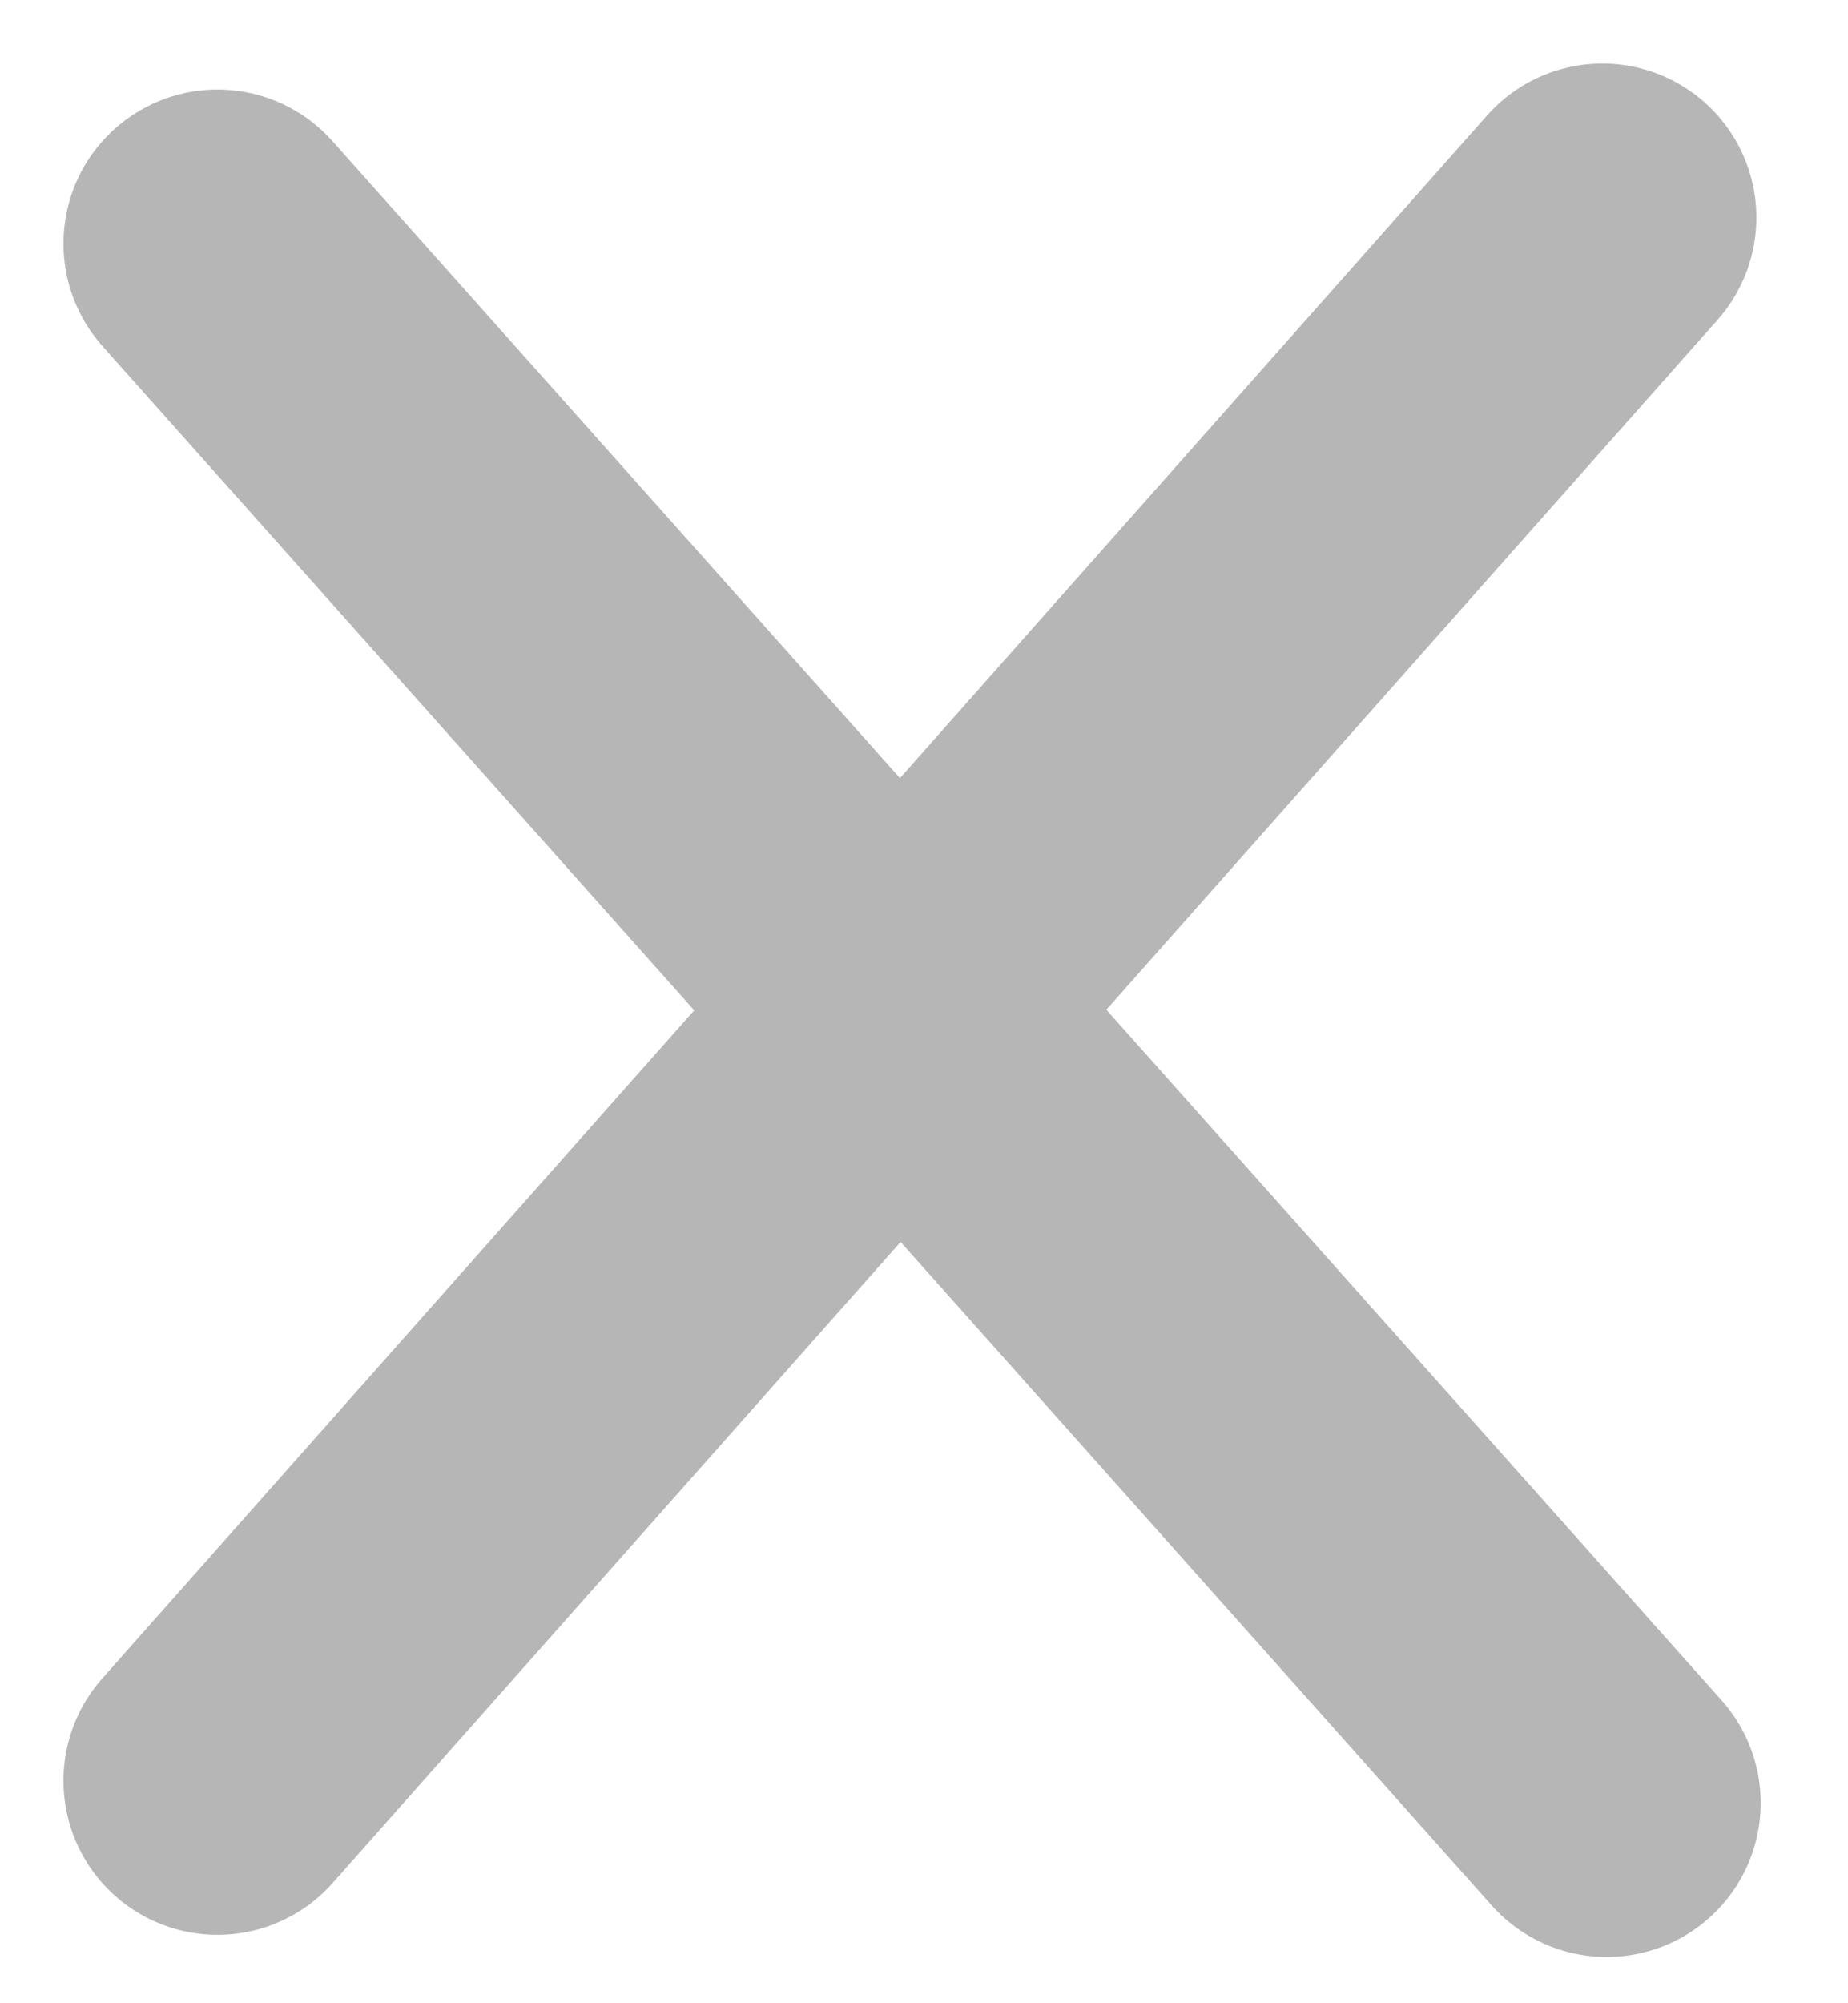 <svg width="12" height="13" viewBox="0 0 12 13" fill="none" xmlns="http://www.w3.org/2000/svg">
<line x1="1.412" y1="1.581" x2="10.433" y2="11.7" stroke="#B6B6B6" stroke-width="2" stroke-linecap="round"/>
<line x1="10.405" y1="1.412" x2="1.412" y2="11.556" stroke="#B6B6B6" stroke-width="2" stroke-linecap="round"/>
</svg>
